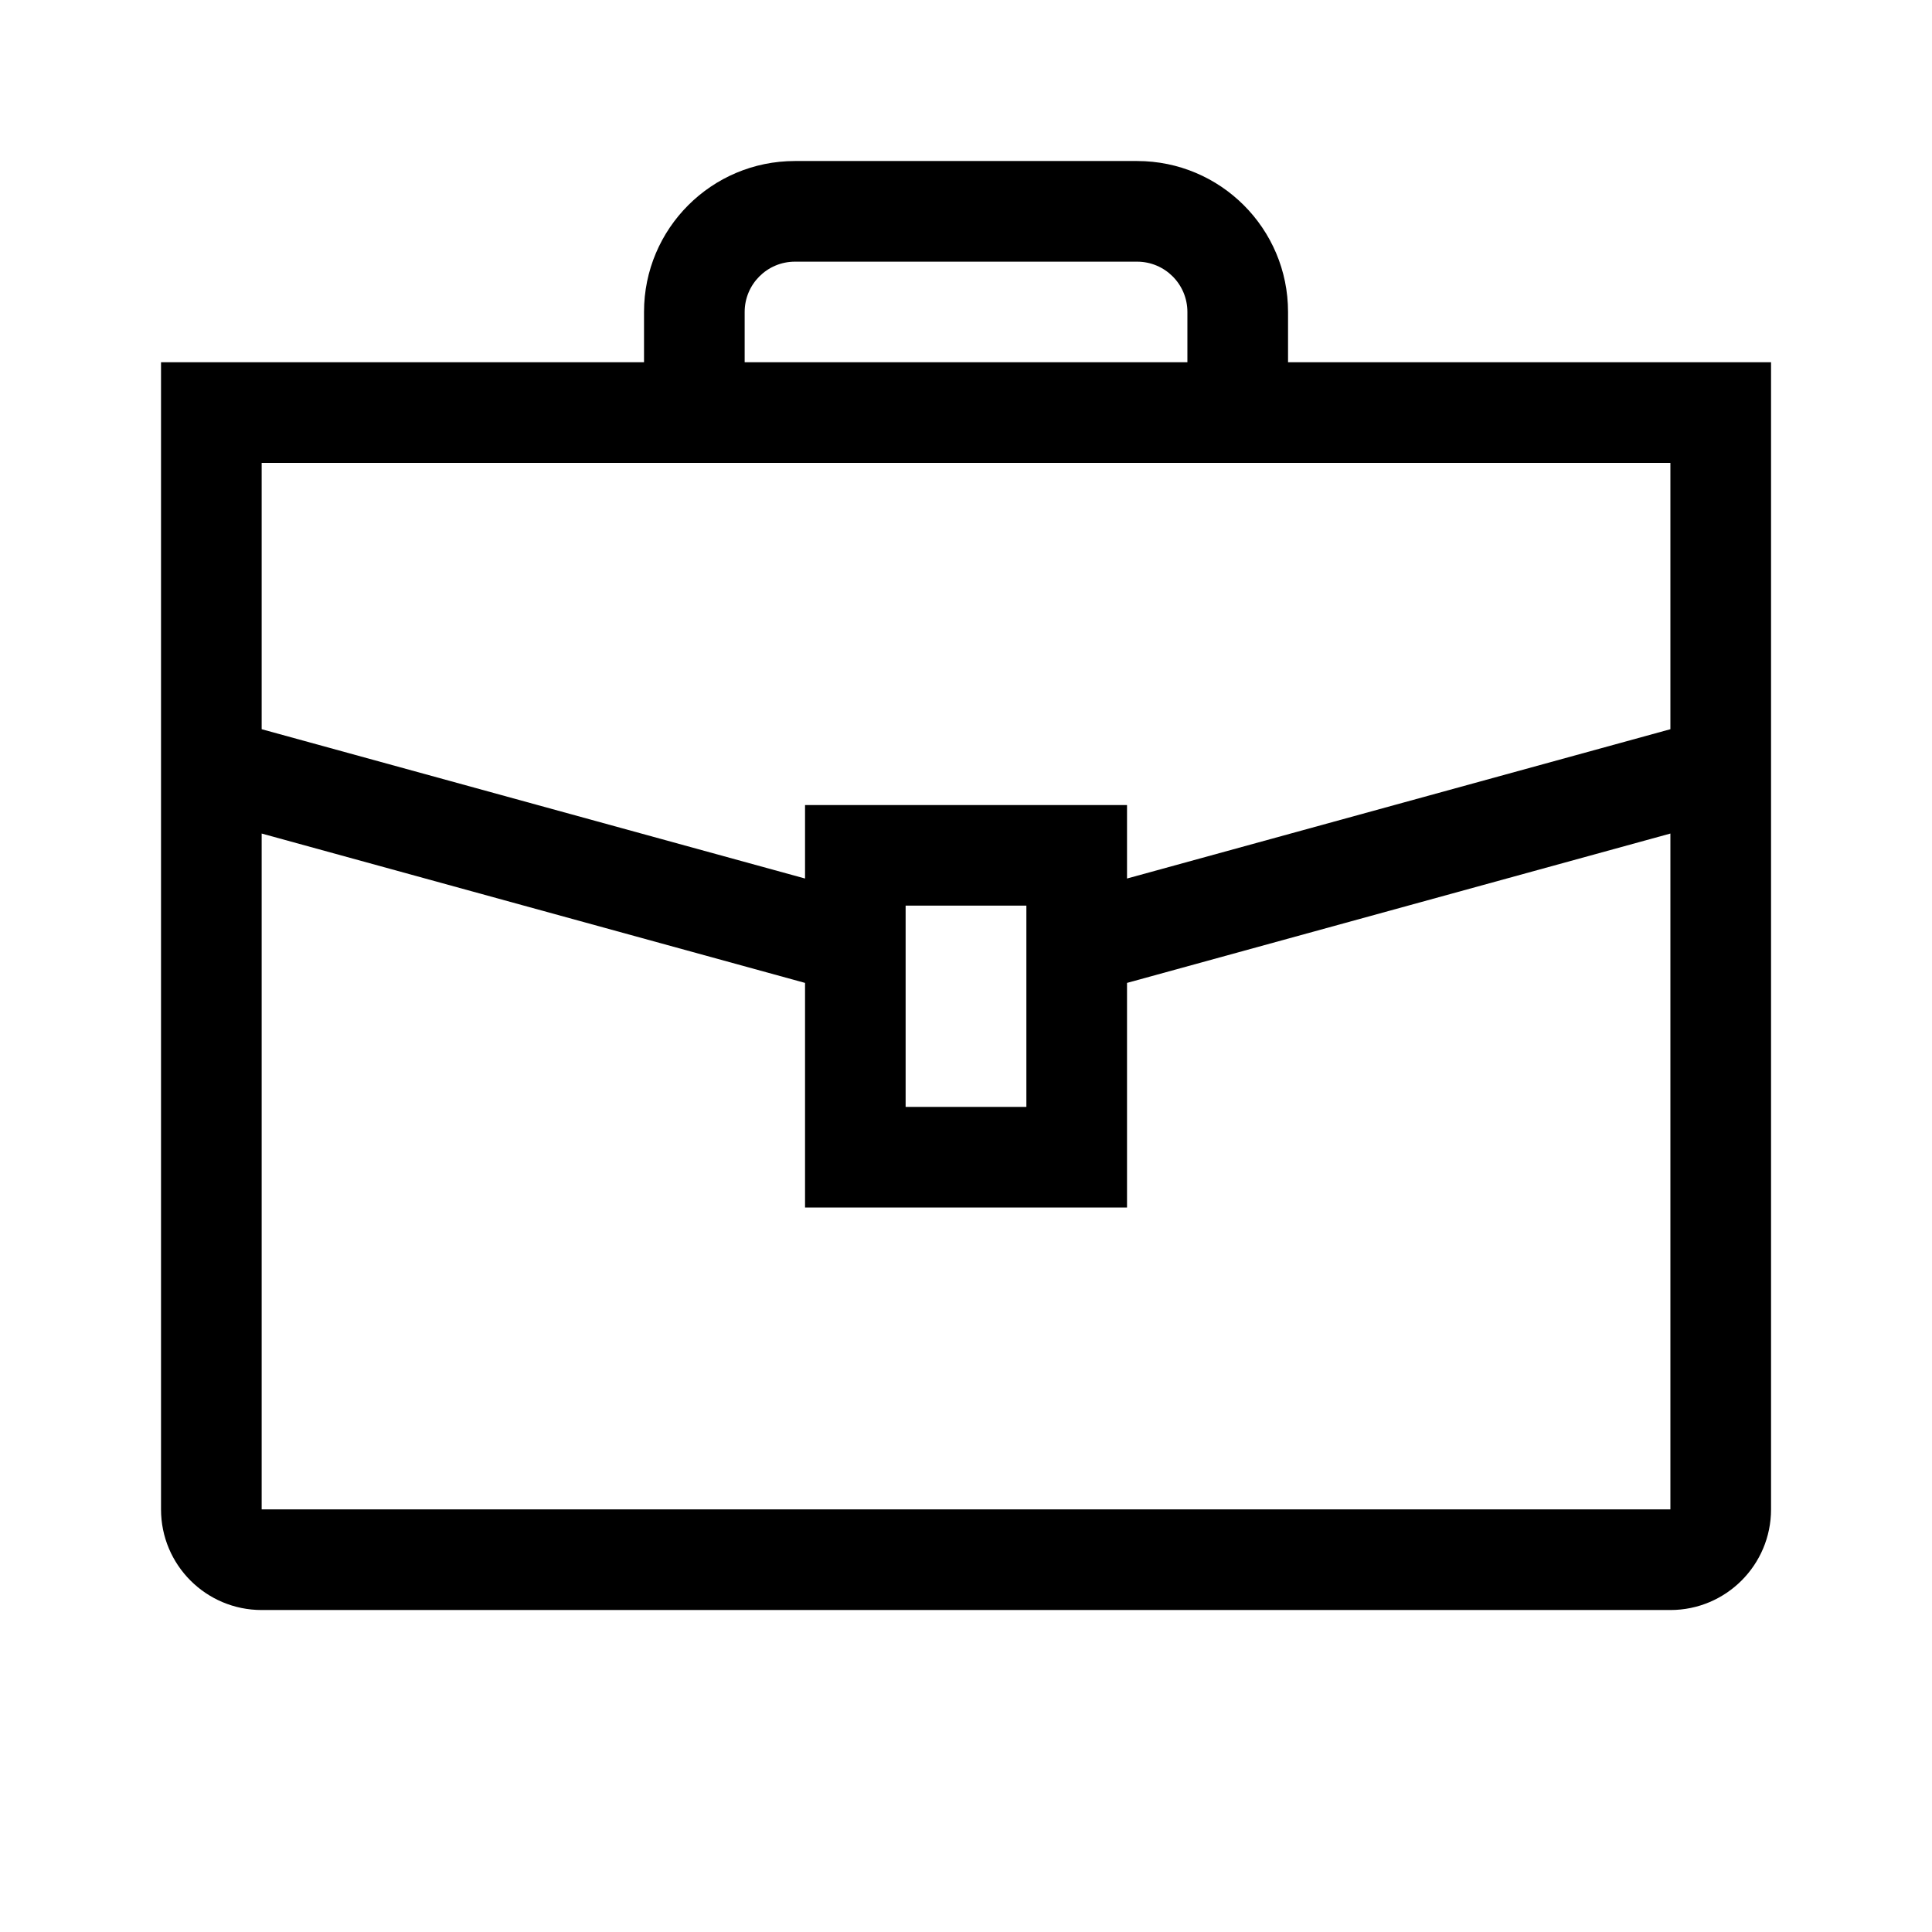 <svg width="32" height="32" viewBox="0 0 32 32" fill="none" xmlns="http://www.w3.org/2000/svg">
<path fill-rule="evenodd" clip-rule="evenodd" d="M12.334 5.167C12.334 4.707 12.707 4.334 13.167 4.334H18.834C19.294 4.334 19.667 4.707 19.667 5.167V6H12.334V5.167ZM10.667 6V5.167C10.667 3.786 11.786 2.667 13.167 2.667H18.834C20.214 2.667 21.334 3.786 21.334 5.167V6H29.334V25C29.334 25.921 28.587 26.667 27.667 26.667H4.334C3.413 26.667 2.667 25.921 2.667 25V6H10.667ZM4.334 7.667H27.667V12.078L18.667 14.551V13.334H13.334V14.551L4.334 12.078V7.667ZM4.334 13.806V25H27.667V13.806L18.667 16.28V20H13.334V16.28L4.334 13.806ZM17 15H15V18.334H17V15Z" fill="black"/>
</svg>
